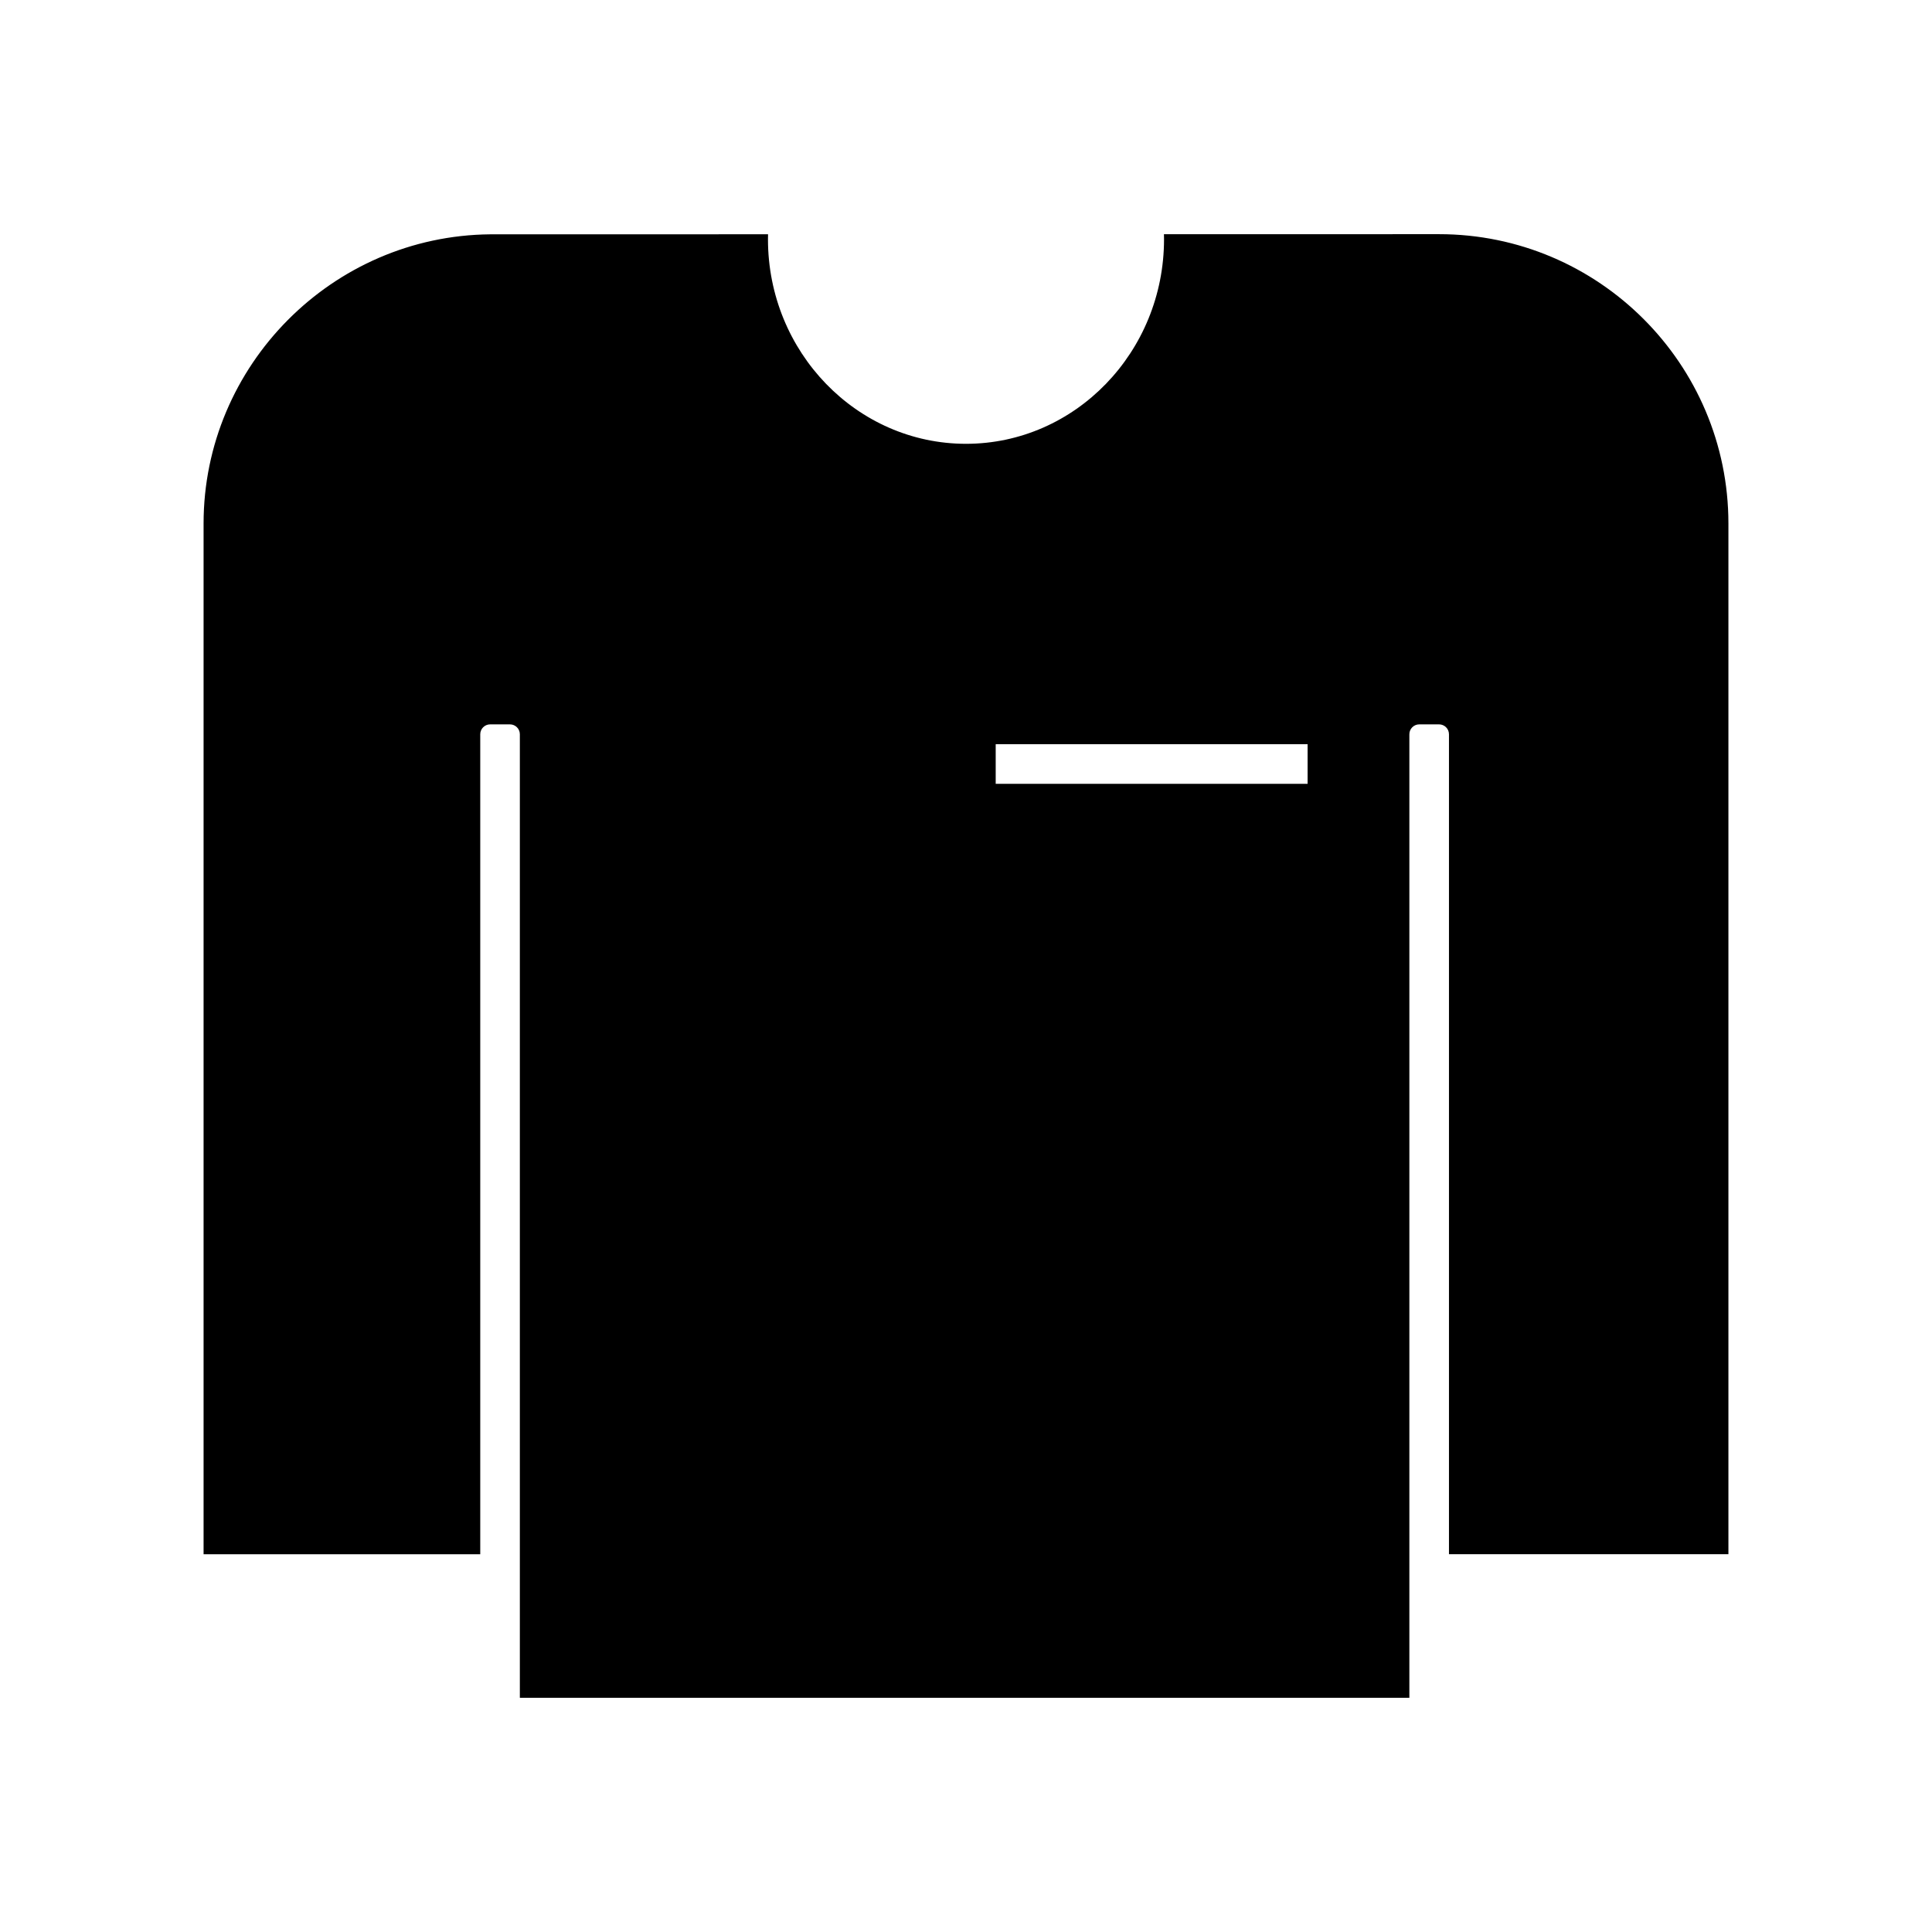 <svg xmlns="http://www.w3.org/2000/svg" fill="#000000" width="800px" height="800px" version="1.1" viewBox="144 144 512 512">
 <path d="m197.95 555.89h73.32v-217.3c0-1.449 1.176-2.625 2.625-2.625h5.246c1.449 0 2.625 1.176 2.625 2.625v255.34h235.73v-255.34c0-1.449 1.176-2.625 2.625-2.625h5.246c1.449 0 2.625 1.176 2.625 2.625v217.29l74.055 0.004v-273.14c0-42.289-34.395-76.684-76.68-76.684l-72.91 0.012c0.016 0.445 0.023 0.883 0.023 1.316 0 29.902-23.543 54.227-52.48 54.227s-52.48-24.324-52.48-54.227c0-0.43 0.004-0.859 0.02-1.301l-73.621 0.012c-41.879 0.371-75.969 34.758-75.969 76.645zm209.92-214.67h82.656v10.496h-82.656z"/>
</svg>
